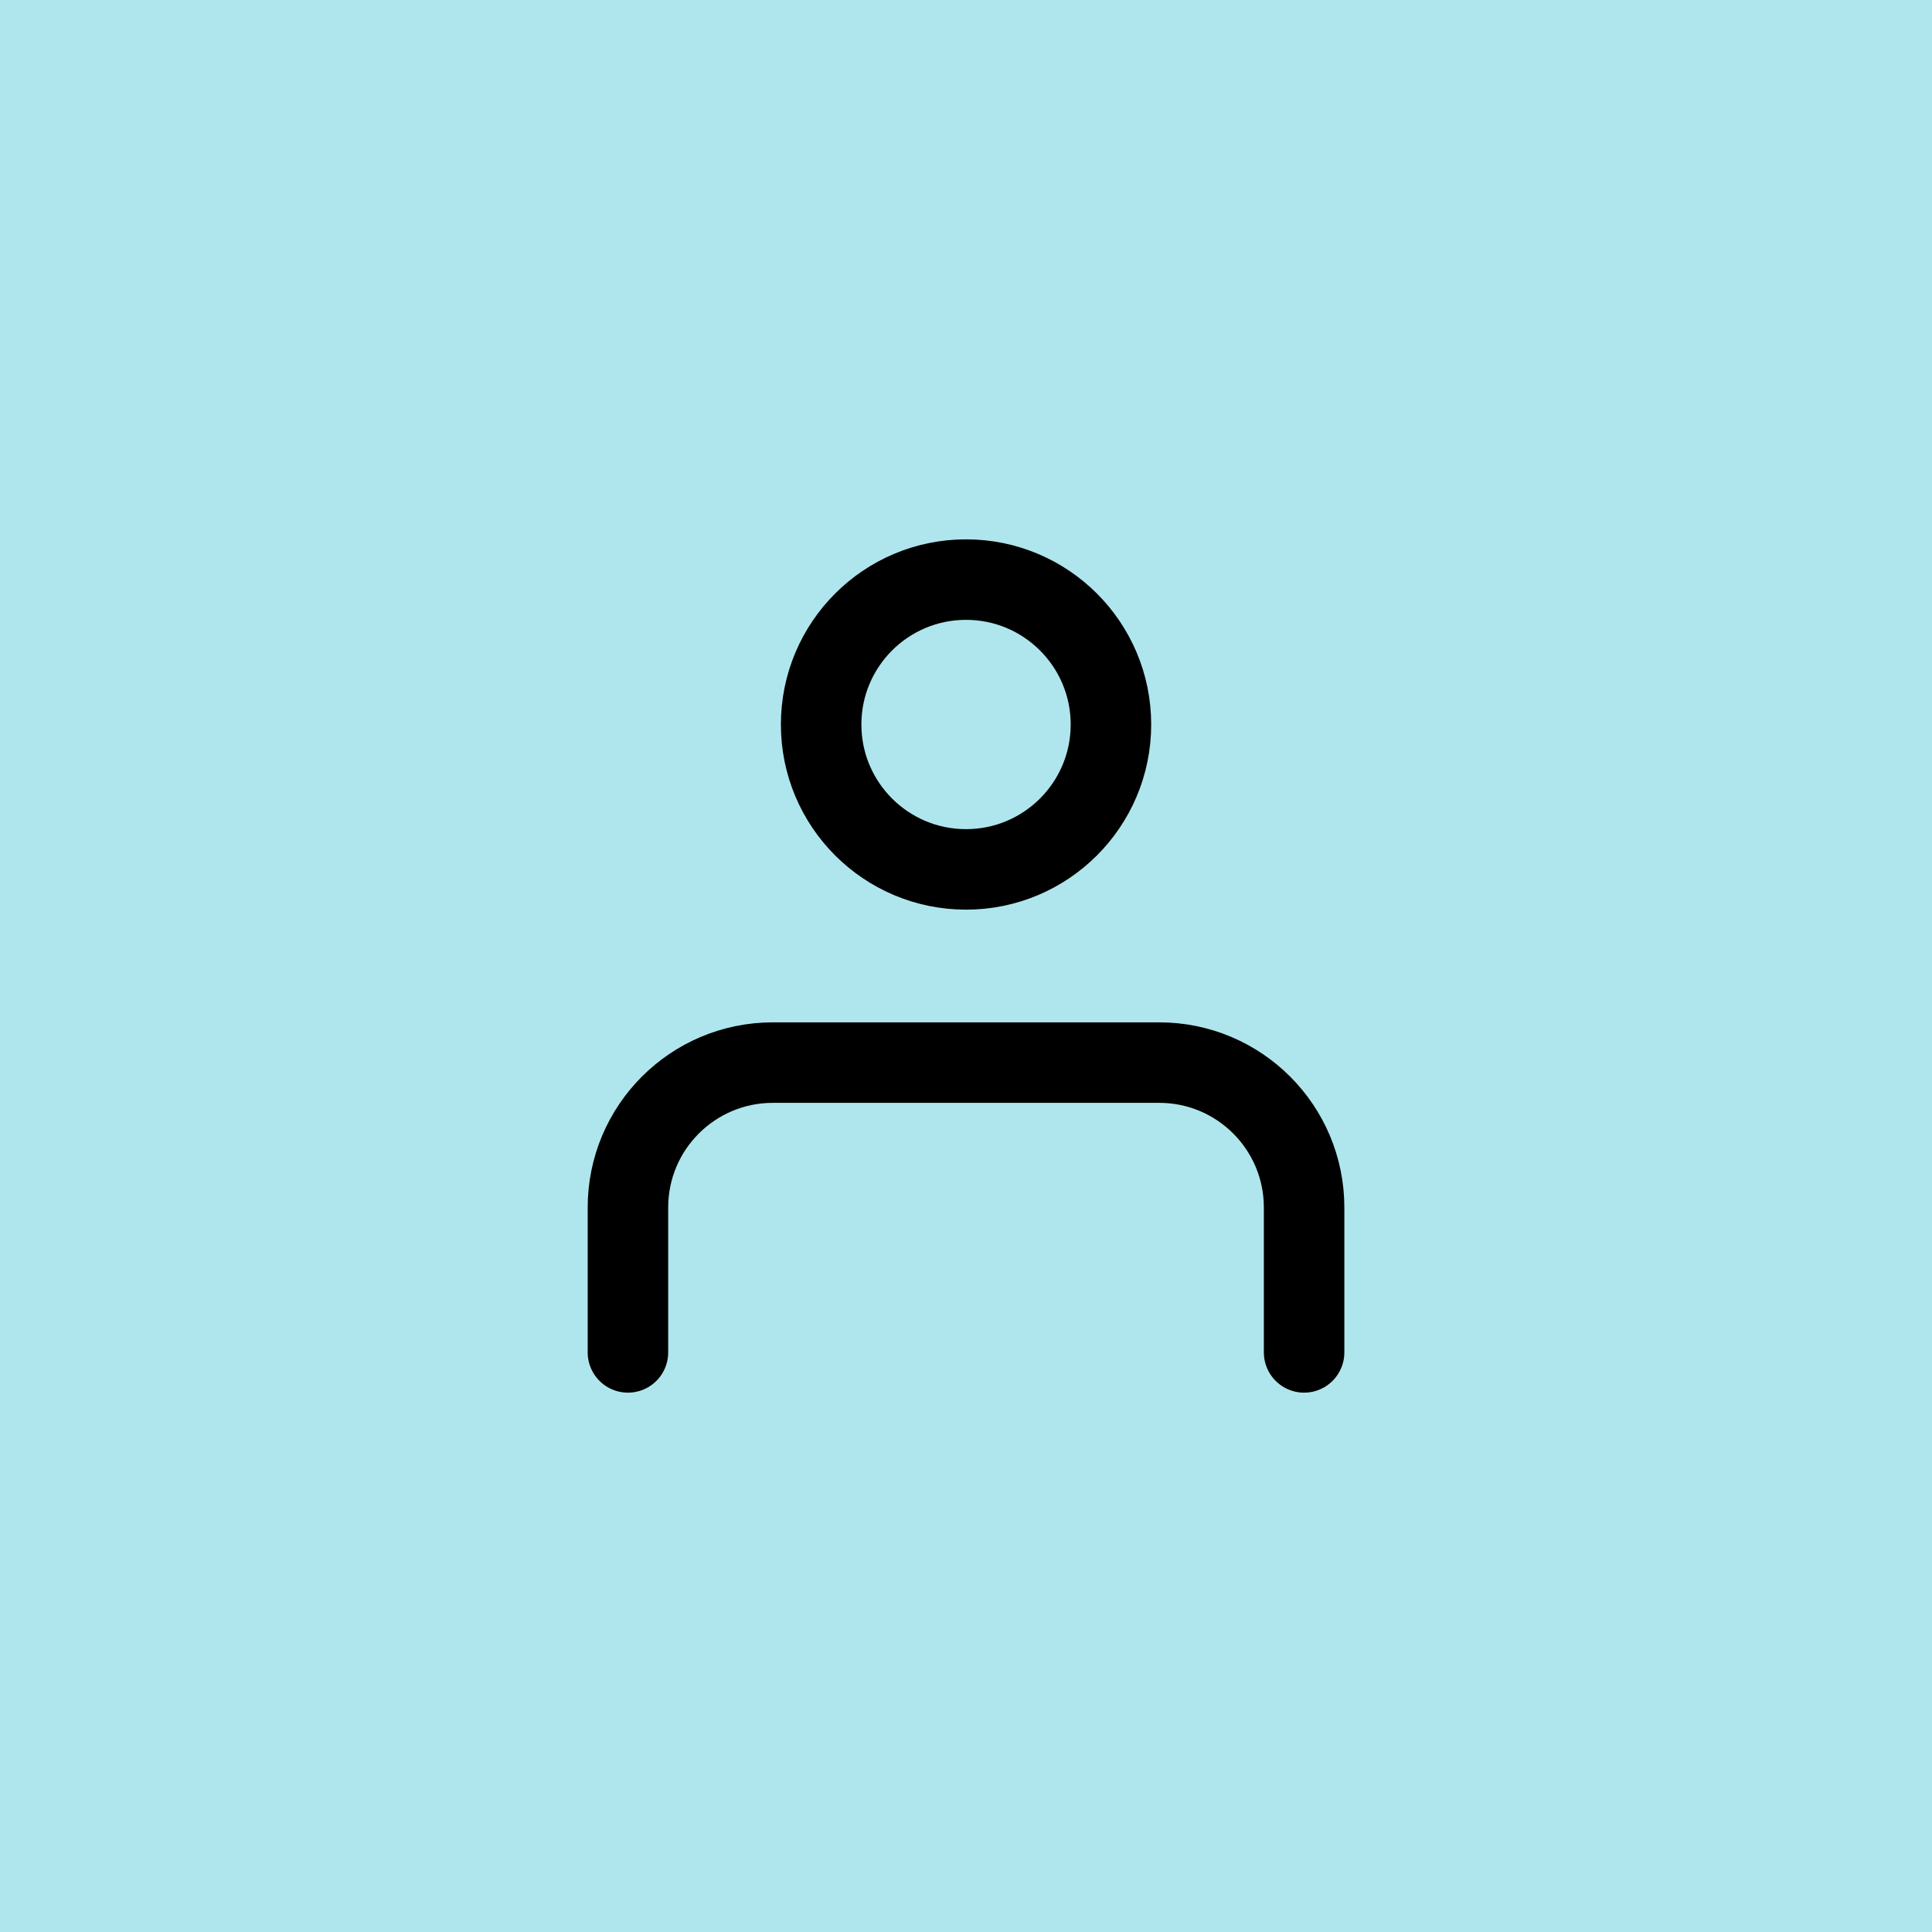 <svg width="48" height="48" viewBox="0 0 48 48" fill="none" xmlns="http://www.w3.org/2000/svg">
<rect width="48" height="48" fill="#AFE6ED"/>
<path d="M32.4 33.6L32.4 30C32.4 28.012 30.789 26.4 28.8 26.4H19.201C17.213 26.4 15.601 28.011 15.601 30L15.601 33.6M27.601 18C27.601 19.988 25.989 21.6 24.001 21.6C22.012 21.6 20.401 19.988 20.401 18C20.401 16.012 22.012 14.4 24.001 14.4C25.989 14.4 27.601 16.012 27.601 18Z" stroke="black" stroke-width="2" stroke-linecap="round" stroke-linejoin="round"/>
</svg>
